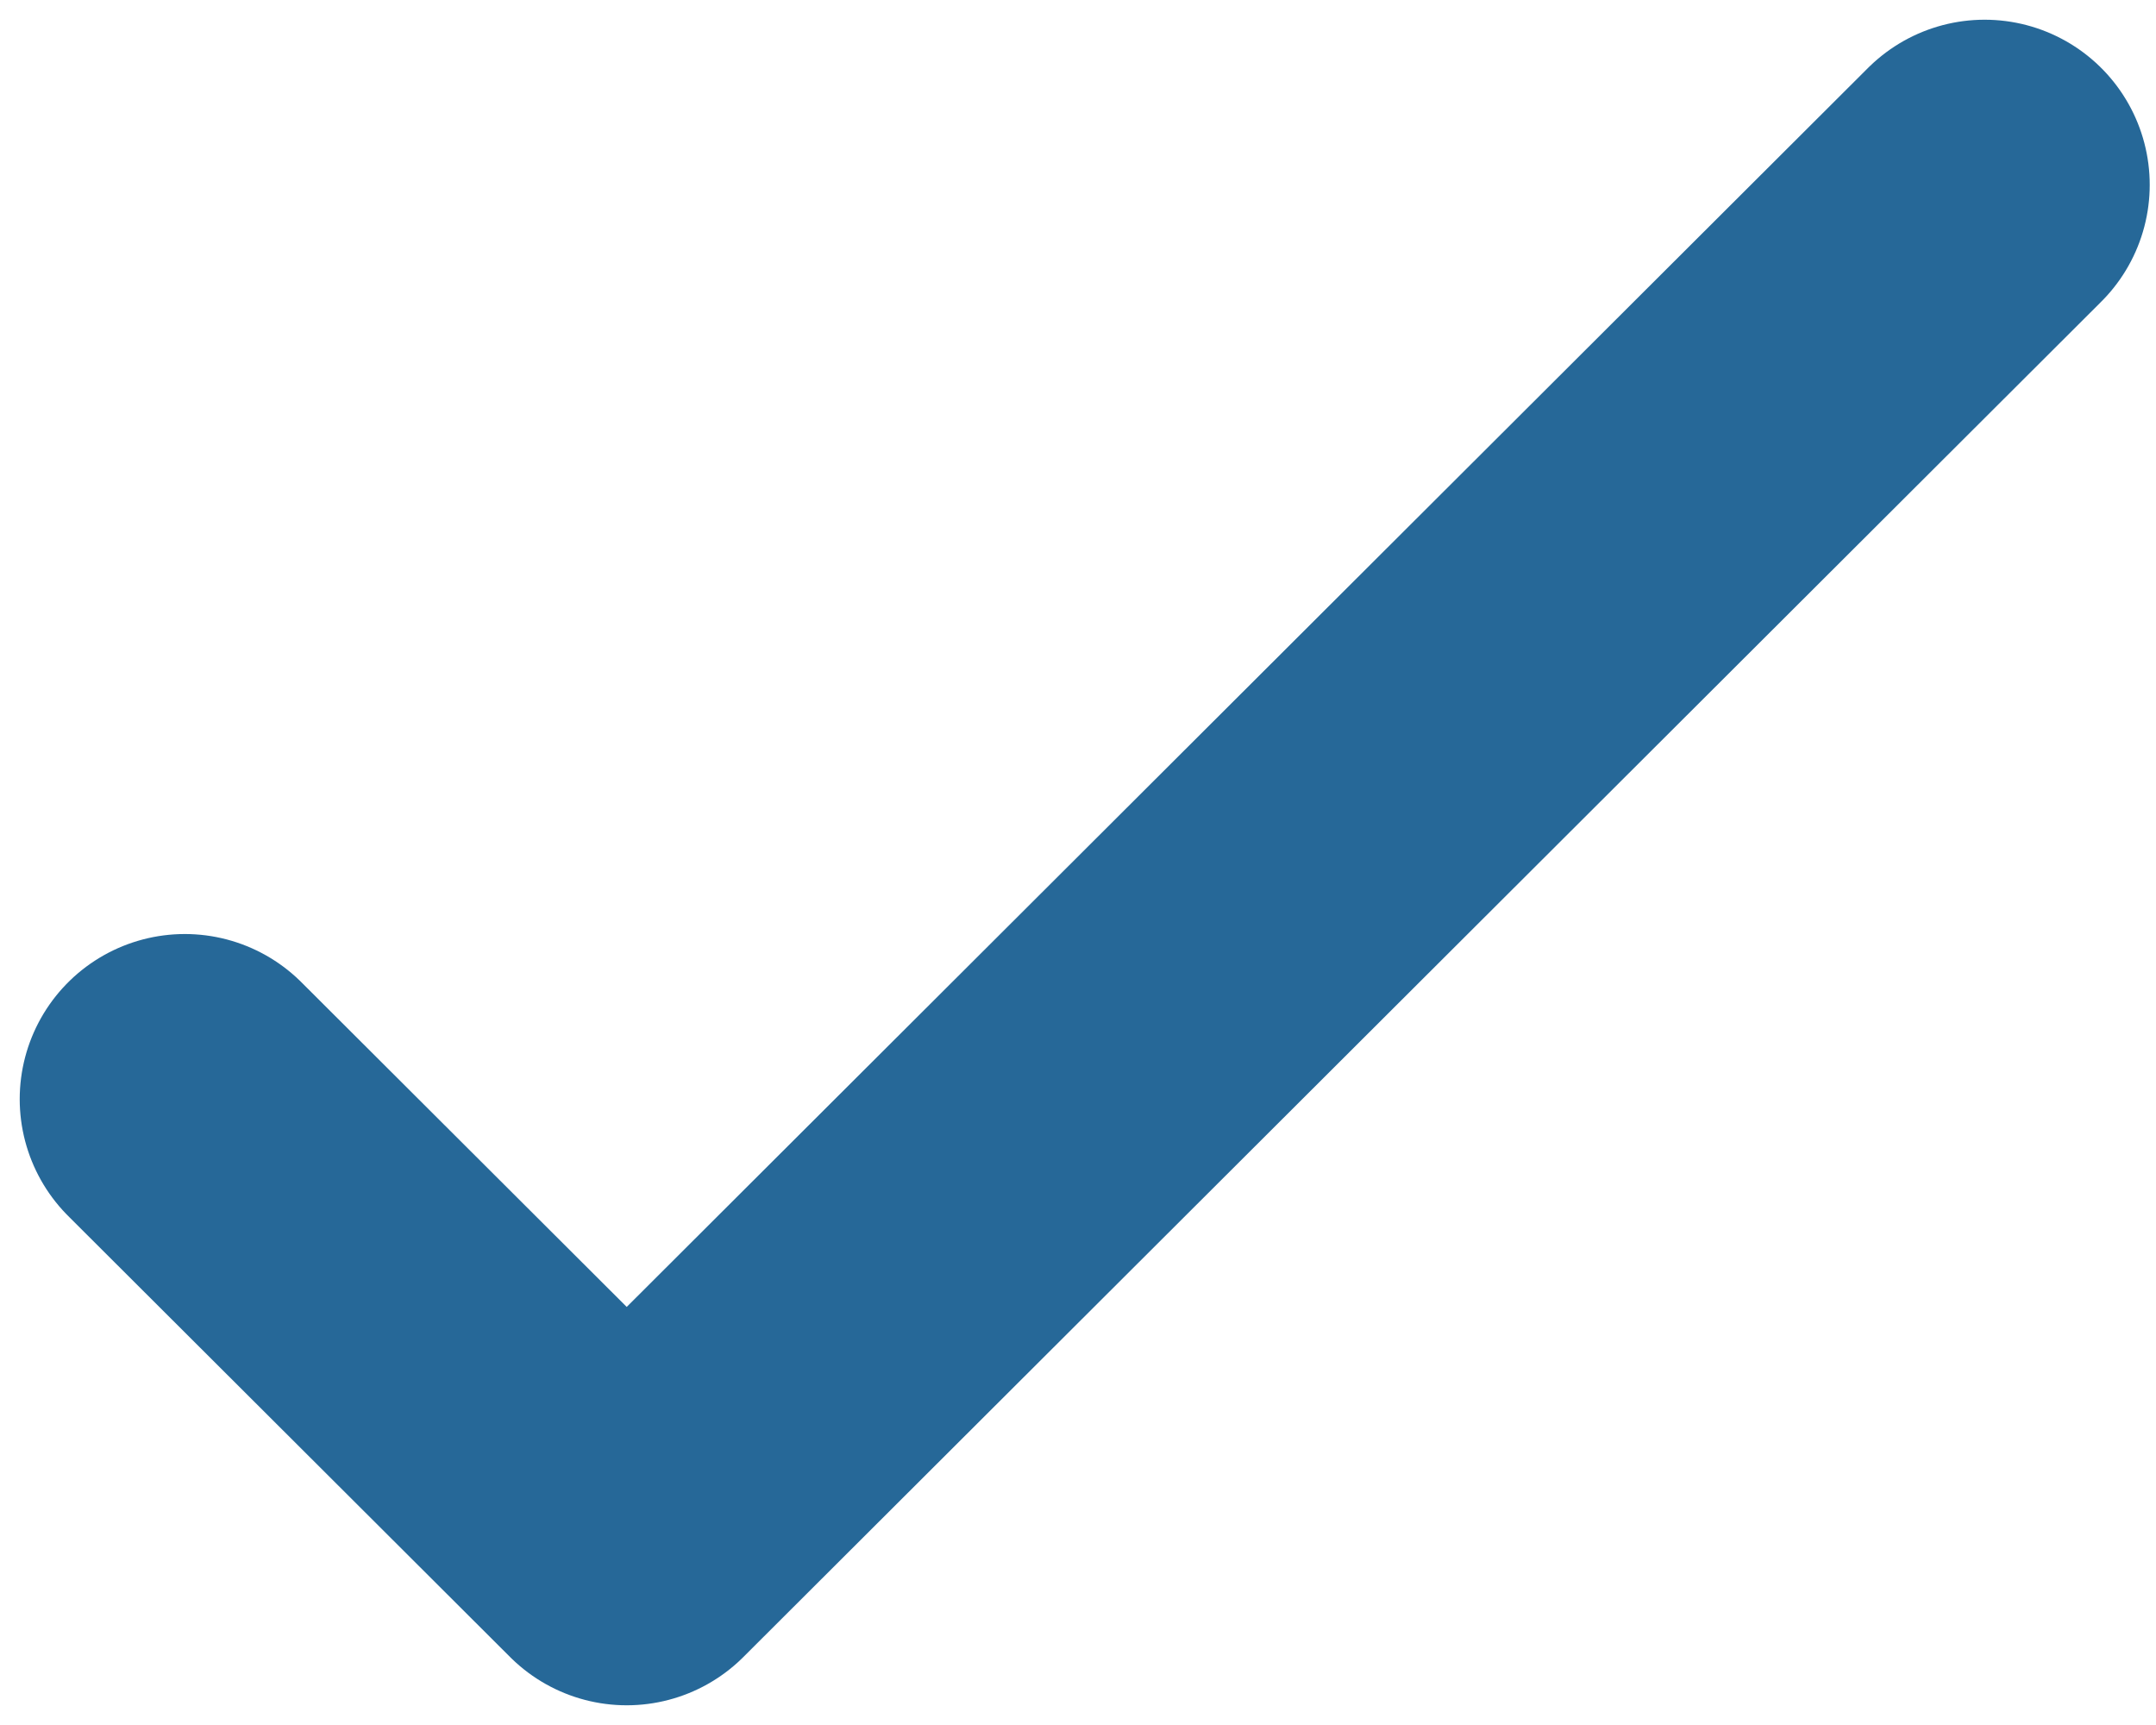 <?xml version="1.0" encoding="UTF-8"?>
<svg width="35px" height="28px" viewBox="0 0 35 28" version="1.1" xmlns="http://www.w3.org/2000/svg" xmlns:xlink="http://www.w3.org/1999/xlink">
    <title>272154F8-7DFA-4BB0-B398-8537225103F2</title>
    <g id="Ultima-versione" stroke="none" stroke-width="1" fill="none" fill-rule="evenodd" stroke-linecap="round" stroke-linejoin="round">
        <g id="Landing_1" transform="translate(-627, -934)" stroke="#266898" stroke-width="5.36">
            <g id="Box-1_-Over-Header" transform="translate(130, 660)">
                <g id="Group-4" transform="translate(425, 115)">
                    <g id="Group-3" transform="translate(75, 157)">
                        <polyline id="Stroke-29" points="0 19.841 7.174 27 29.218 5"></polyline>
                    </g>
                </g>
            </g>
        </g>
    </g>
</svg>